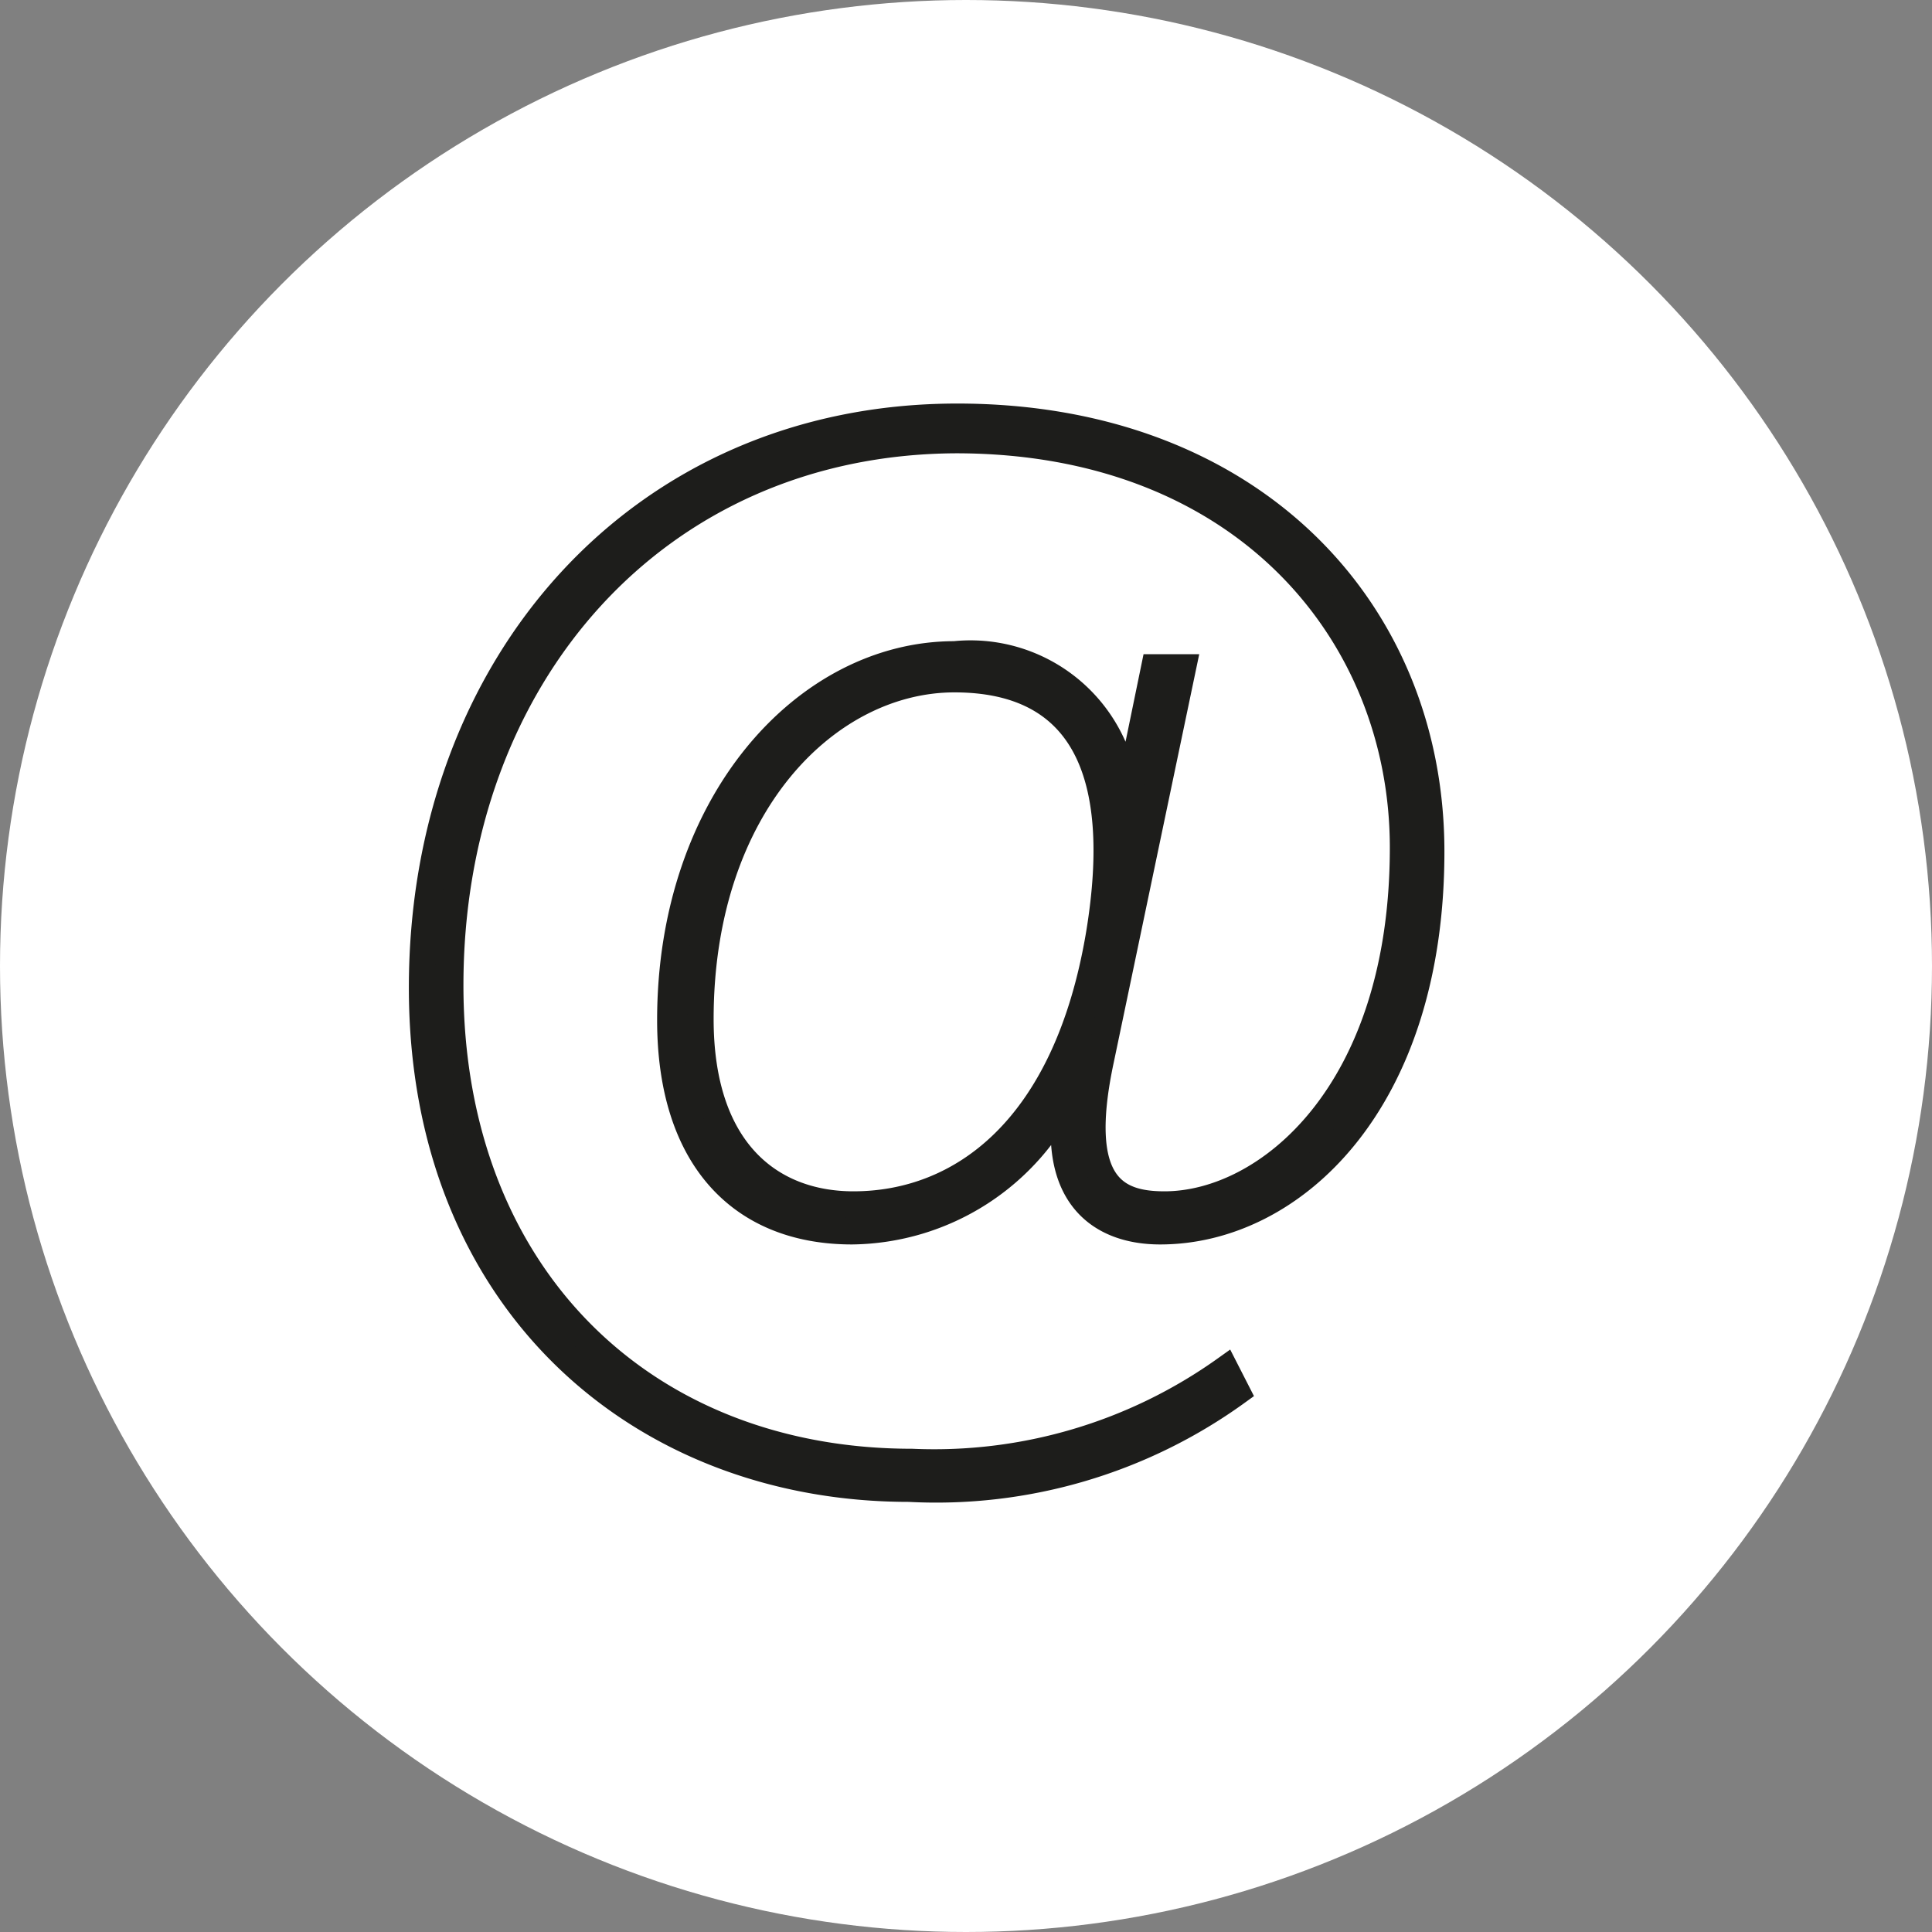 <svg id="Layer_1" data-name="Layer 1" xmlns="http://www.w3.org/2000/svg" viewBox="0 0 40 40"><rect x="0" y="0" width="40" height="40" fill="#808080" stroke="none"/><defs><style>.cls-1{fill:#fff;}.cls-2{fill:#1d1d1b;stroke:#1d1d1b;stroke-miterlimit:10;stroke-width:0.55px;}</style></defs><title>icons-k-mail</title><circle class="cls-1" cx="20" cy="20" r="20"/><path class="cls-2" d="M25.61,28.82a10.63,10.63,0,0,1-6.79,2c-5.56,0-10.08-3.88-10.08-10.37,0-6.69,4.52-11.82,11.08-11.82,6.08,0,9.81,4,9.81,9,0,5.21-2.88,7.86-5.61,7.86-1.29,0-2.29-.79-1.91-2.88a5,5,0,0,1-4.47,2.88c-2.29,0-3.76-1.51-3.76-4.37,0-4.51,2.82-7.57,5.88-7.57a3.23,3.23,0,0,1,3.56,3.09l.58-2.82h.59l-1.7,8.12c-.56,2.62.32,3,1.32,3,2.12,0,4.94-2.3,4.94-7.39,0-4.43-3.3-8.44-9.26-8.44C13.59,9.14,9.32,14,9.32,20.4c0,6,4,9.87,9.56,9.87a10.38,10.38,0,0,0,6.49-1.92ZM14.5,21.1c0,2.71,1.44,3.84,3.17,3.84,2.21,0,4.41-1.54,5.09-5.61.56-3.41-.39-5.27-3-5.27S14.5,16.65,14.5,21.1Z"/></svg>